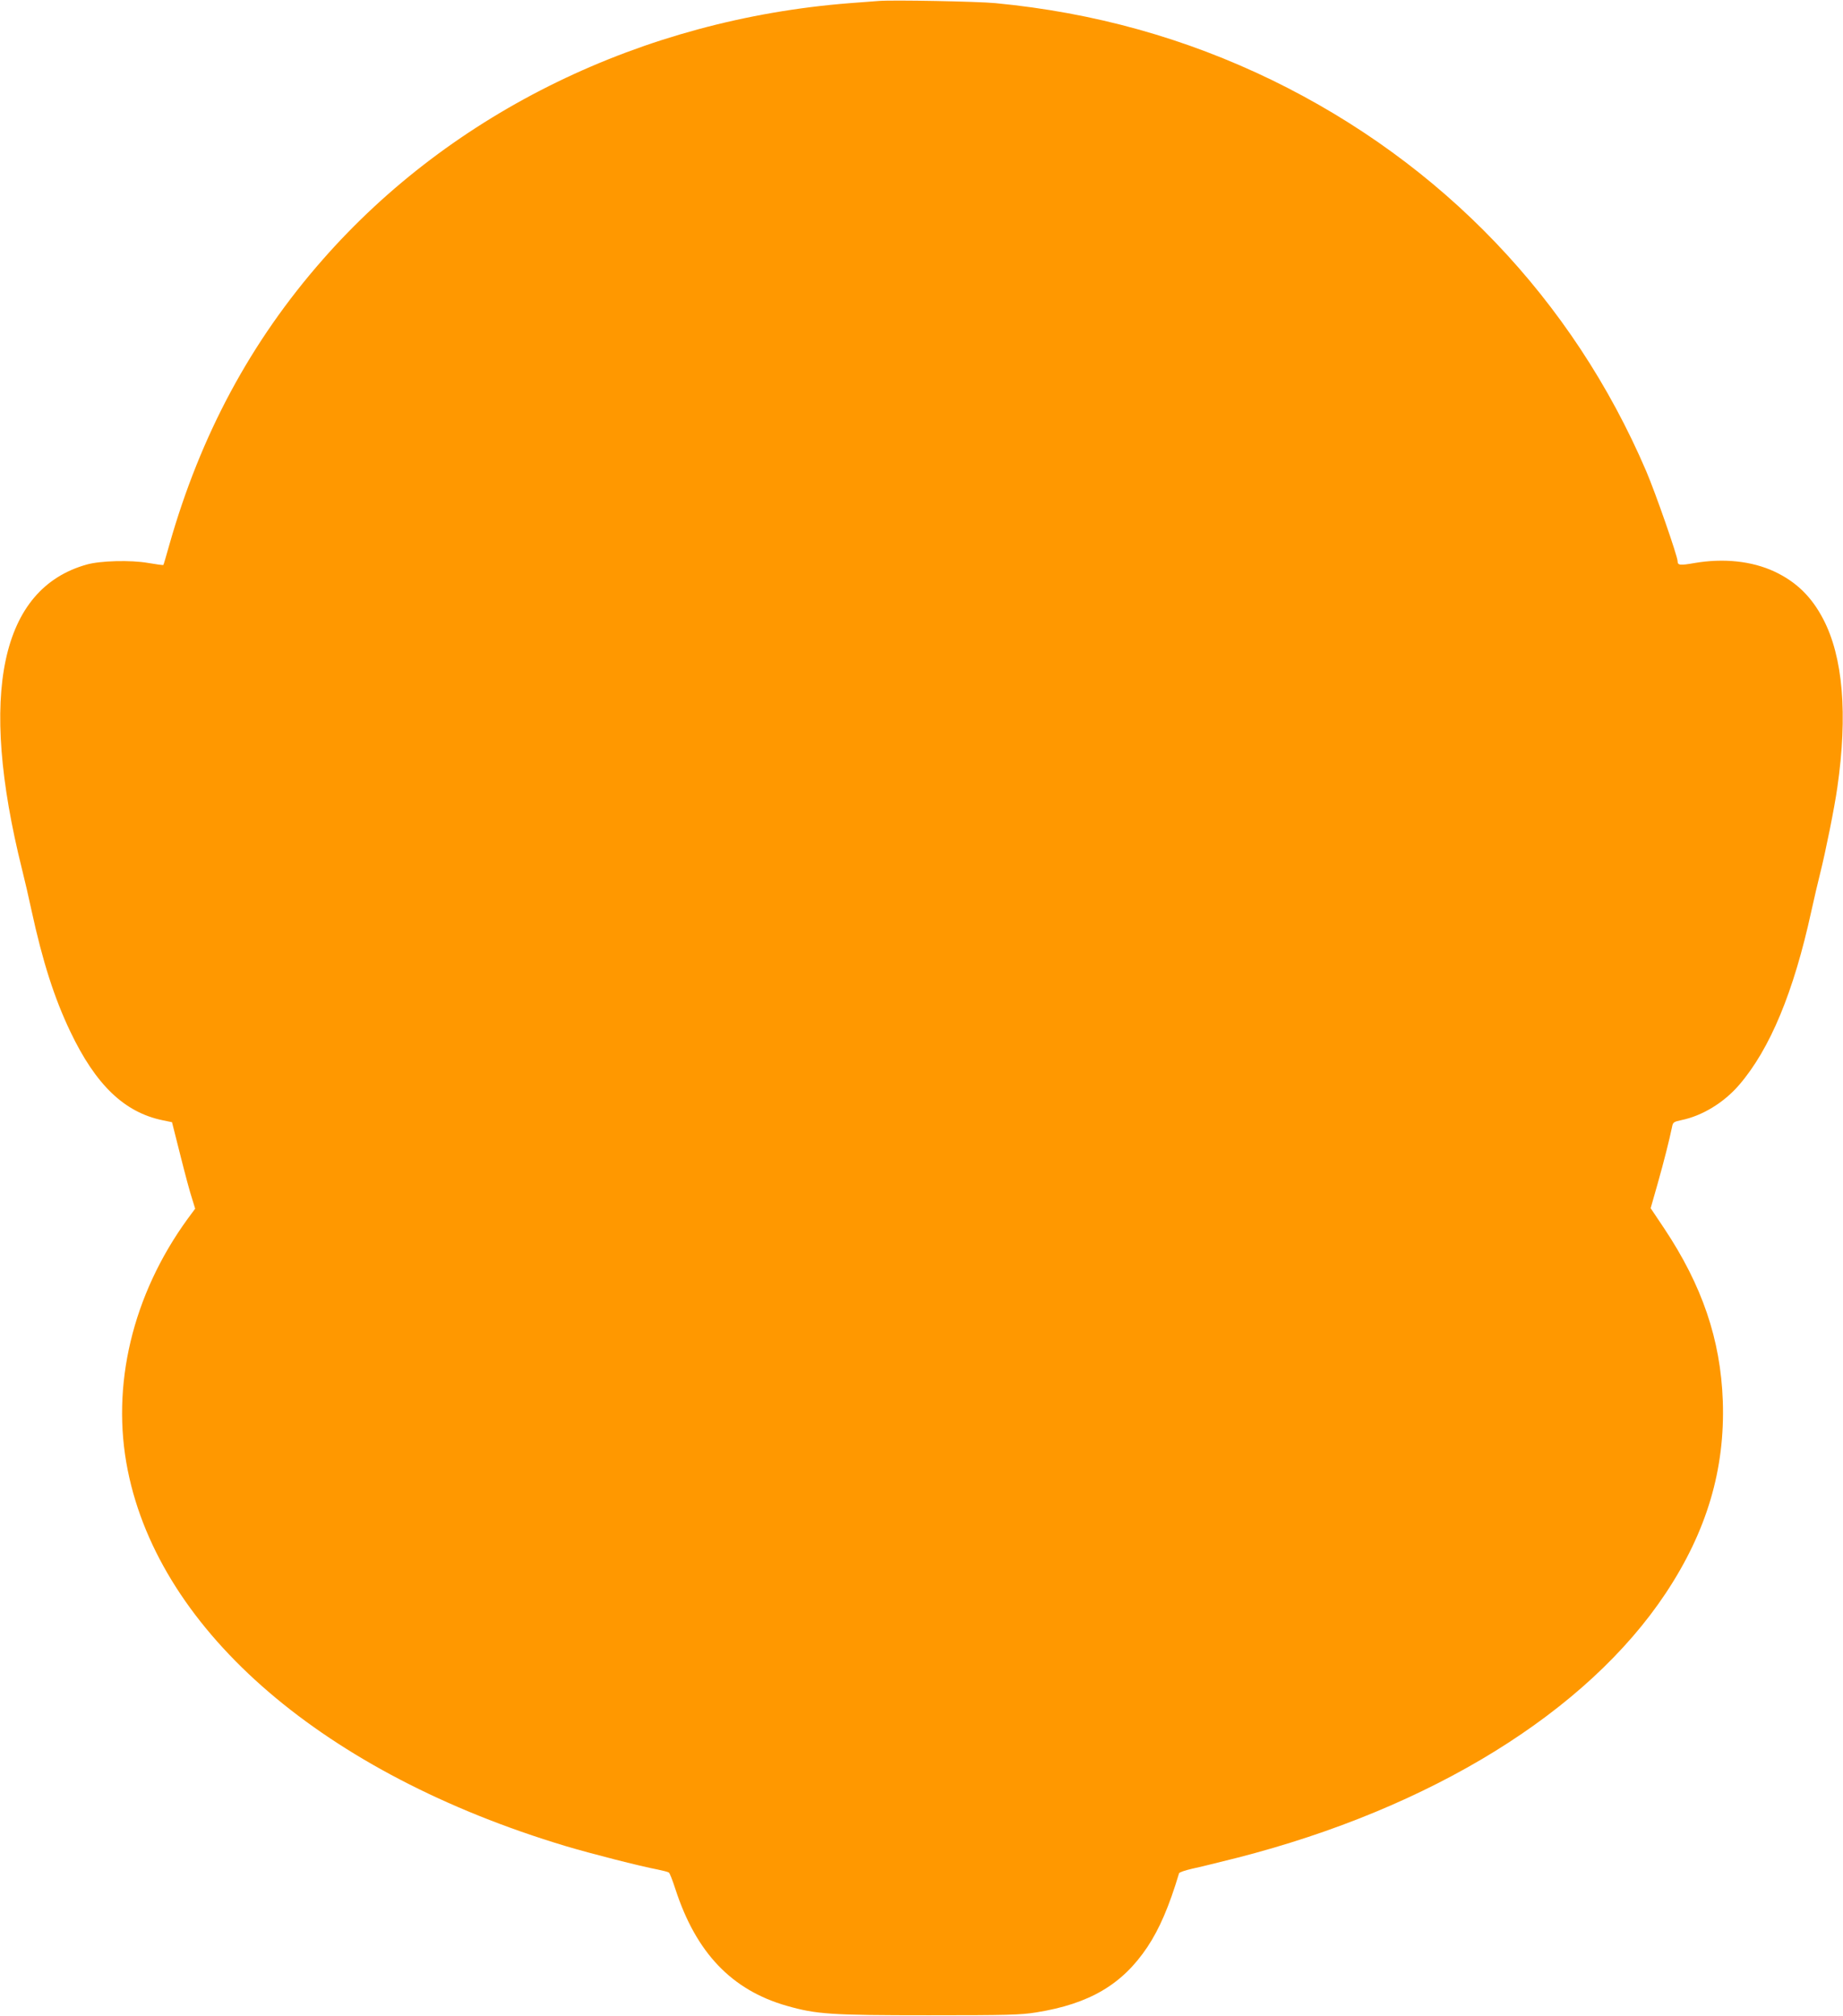 <?xml version="1.0" standalone="no"?>
<!DOCTYPE svg PUBLIC "-//W3C//DTD SVG 20010904//EN"
 "http://www.w3.org/TR/2001/REC-SVG-20010904/DTD/svg10.dtd">
<svg version="1.0" xmlns="http://www.w3.org/2000/svg"
 width="1170pt" height="1280pt" viewBox="0 0 1170 1280"
 preserveAspectRatio="xMidYMid meet">
<g transform="translate(0,1280) scale(0.1,-0.1)"
fill="#ff9800" stroke="none">
<path d="M5580 12794 c-25 -2 -108 -8 -185 -14 -1316 -103 -2522 -689 -3346
-1628 -458 -521 -776 -1114 -974 -1811 -19 -68 -36 -126 -38 -128 -2 -2 -46 4
-98 13 -110 19 -301 14 -387 -10 -548 -152 -690 -821 -412 -1936 16 -63 43
-180 60 -260 71 -327 145 -557 246 -769 162 -340 344 -514 588 -564 l58 -12
53 -210 c29 -116 62 -239 74 -274 l20 -65 -48 -65 c-350 -482 -488 -1059 -380
-1596 206 -1030 1252 -1927 2780 -2386 168 -50 470 -127 585 -149 34 -7 65
-15 70 -19 6 -3 24 -51 42 -106 131 -403 357 -640 706 -740 189 -54 279 -60
901 -60 499 0 584 2 683 18 338 54 547 177 706 415 77 116 138 258 201 468 2
7 39 19 82 29 43 9 173 41 288 70 1230 315 2219 925 2720 1680 260 392 377
786 362 1220 -14 390 -131 734 -373 1097 l-85 127 45 158 c40 142 73 272 91
359 5 28 11 32 58 42 133 27 271 111 368 224 196 228 346 589 458 1103 17 77
42 185 56 240 34 135 91 417 109 545 67 465 36 830 -90 1070 -74 142 -171 236
-309 301 -144 67 -323 86 -509 54 -91 -16 -106 -14 -106 12 0 31 -140 433
-199 571 -467 1091 -1296 1957 -2375 2483 -548 266 -1129 429 -1756 489 -114
11 -653 21 -740 14z"/>
</g>
</svg>
